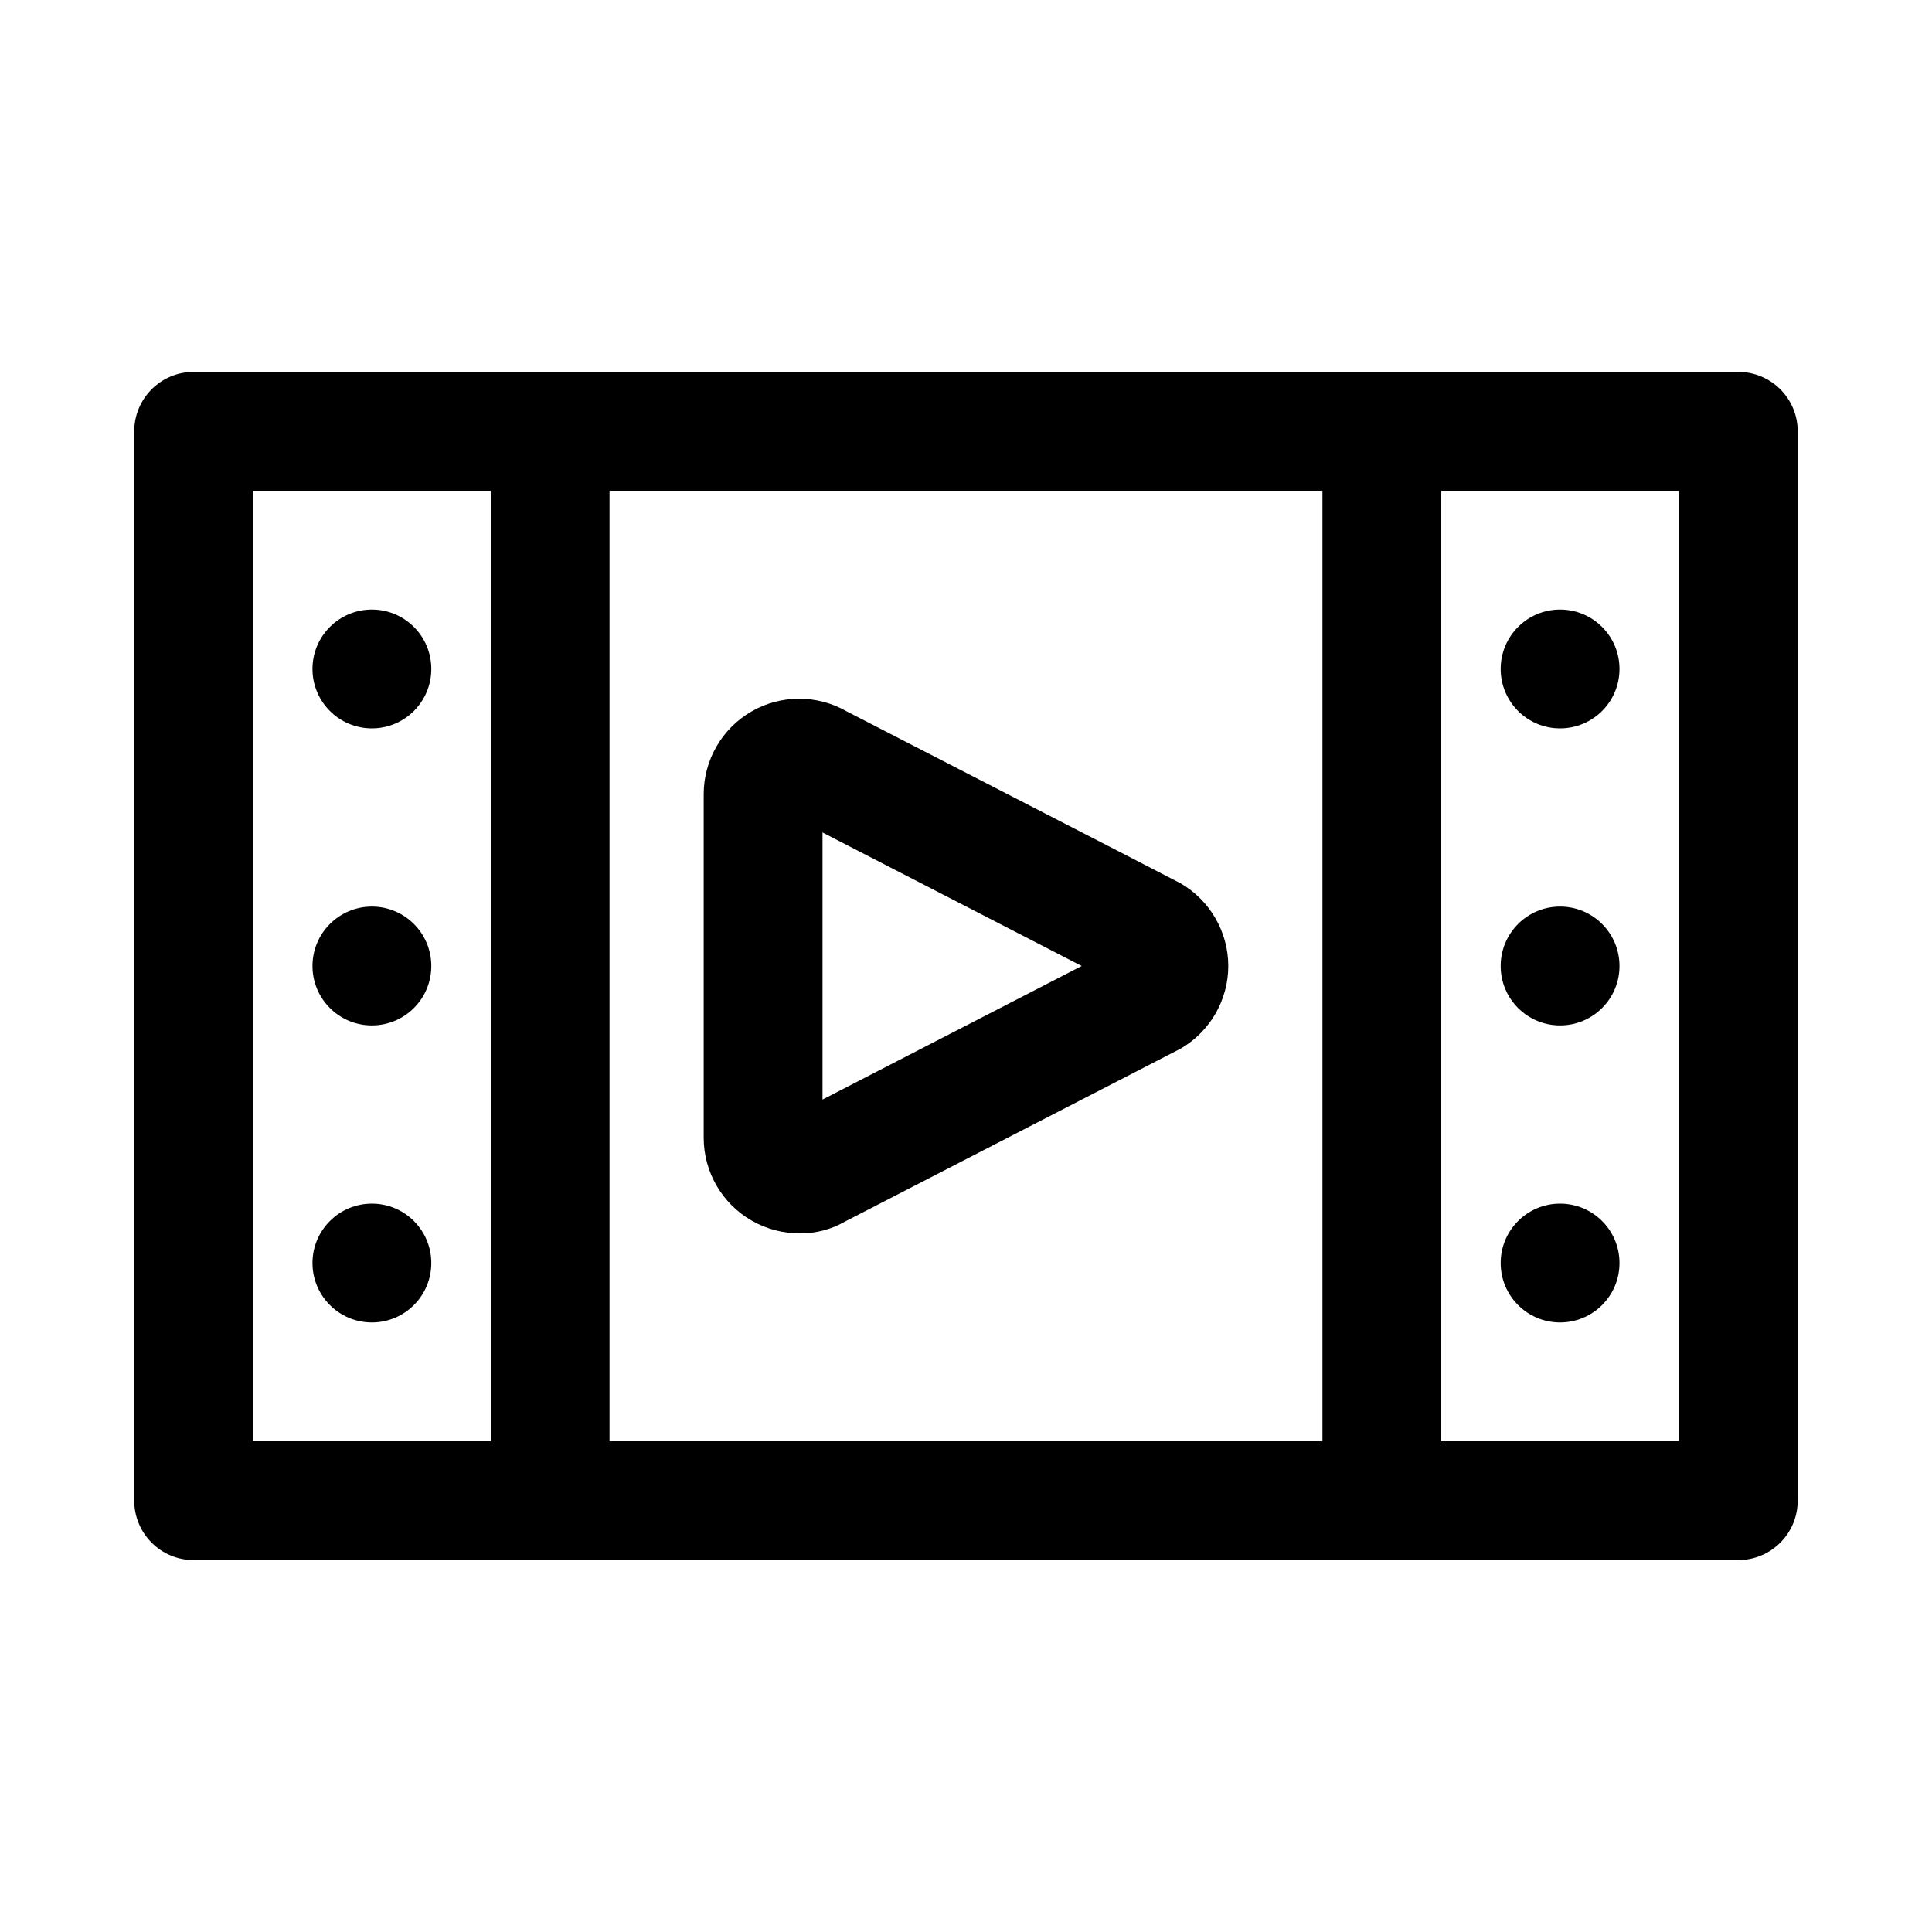 <?xml version="1.0" encoding="UTF-8"?>
<!-- Uploaded to: ICON Repo, www.svgrepo.com, Generator: ICON Repo Mixer Tools -->
<svg fill="#000000" width="800px" height="800px" version="1.1" viewBox="144 144 512 512" xmlns="http://www.w3.org/2000/svg">
 <g>
  <path d="m604.67 242.56h-409.35c-8.699 0-15.742 7.051-15.742 15.742v283.39c0 8.695 7.043 15.742 15.742 15.742h409.34c8.703 0 15.742-7.051 15.742-15.742l0.004-283.39c0-8.691-7.039-15.742-15.742-15.742zm-110.21 31.488v251.91l-188.93-0.004v-251.9zm-283.39 251.9v-251.9h62.977v251.91zm377.86 0h-62.977v-251.9h62.977z"/>
  <path d="m258.3 478.72c0 8.695-7.047 15.742-15.742 15.742-8.695 0-15.746-7.047-15.746-15.742s7.051-15.742 15.746-15.742c8.695 0 15.742 7.047 15.742 15.742"/>
  <path d="m258.3 321.28c0 8.695-7.047 15.746-15.742 15.746-8.695 0-15.746-7.051-15.746-15.746 0-8.695 7.051-15.742 15.746-15.742 8.695 0 15.742 7.047 15.742 15.742"/>
  <path d="m258.3 400c0 8.695-7.047 15.742-15.742 15.742-8.695 0-15.746-7.047-15.746-15.742s7.051-15.746 15.746-15.746c8.695 0 15.742 7.051 15.742 15.746"/>
  <path d="m573.18 321.28c0 8.695-7.051 15.746-15.746 15.746s-15.742-7.051-15.742-15.746c0-8.695 7.047-15.742 15.742-15.742s15.746 7.047 15.746 15.742"/>
  <path d="m573.18 478.72c0 8.695-7.051 15.742-15.746 15.742s-15.742-7.047-15.742-15.742 7.047-15.742 15.742-15.742 15.746 7.047 15.746 15.742"/>
  <path d="m573.18 400c0 8.695-7.051 15.742-15.746 15.742s-15.742-7.047-15.742-15.742 7.047-15.746 15.742-15.746 15.746 7.051 15.746 15.746"/>
  <path d="m343.14 467.44c3.981 2.305 8.457 3.43 12.84 3.43 4.199 0 8.301-1.039 11.793-3.059l89.082-45.902c7.797-4.508 12.652-12.902 12.652-21.91 0-9.012-4.859-17.406-12.652-21.91-0.715-0.43-87.676-45.137-88.422-45.539-7.824-4.519-17.527-4.496-25.293 0.008-7.809 4.504-12.652 12.891-12.652 21.902v91.082c0 9.008 4.844 17.395 12.652 21.898zm18.836-102.82 68.68 35.379-68.68 35.395z"/>
 </g>
</svg>